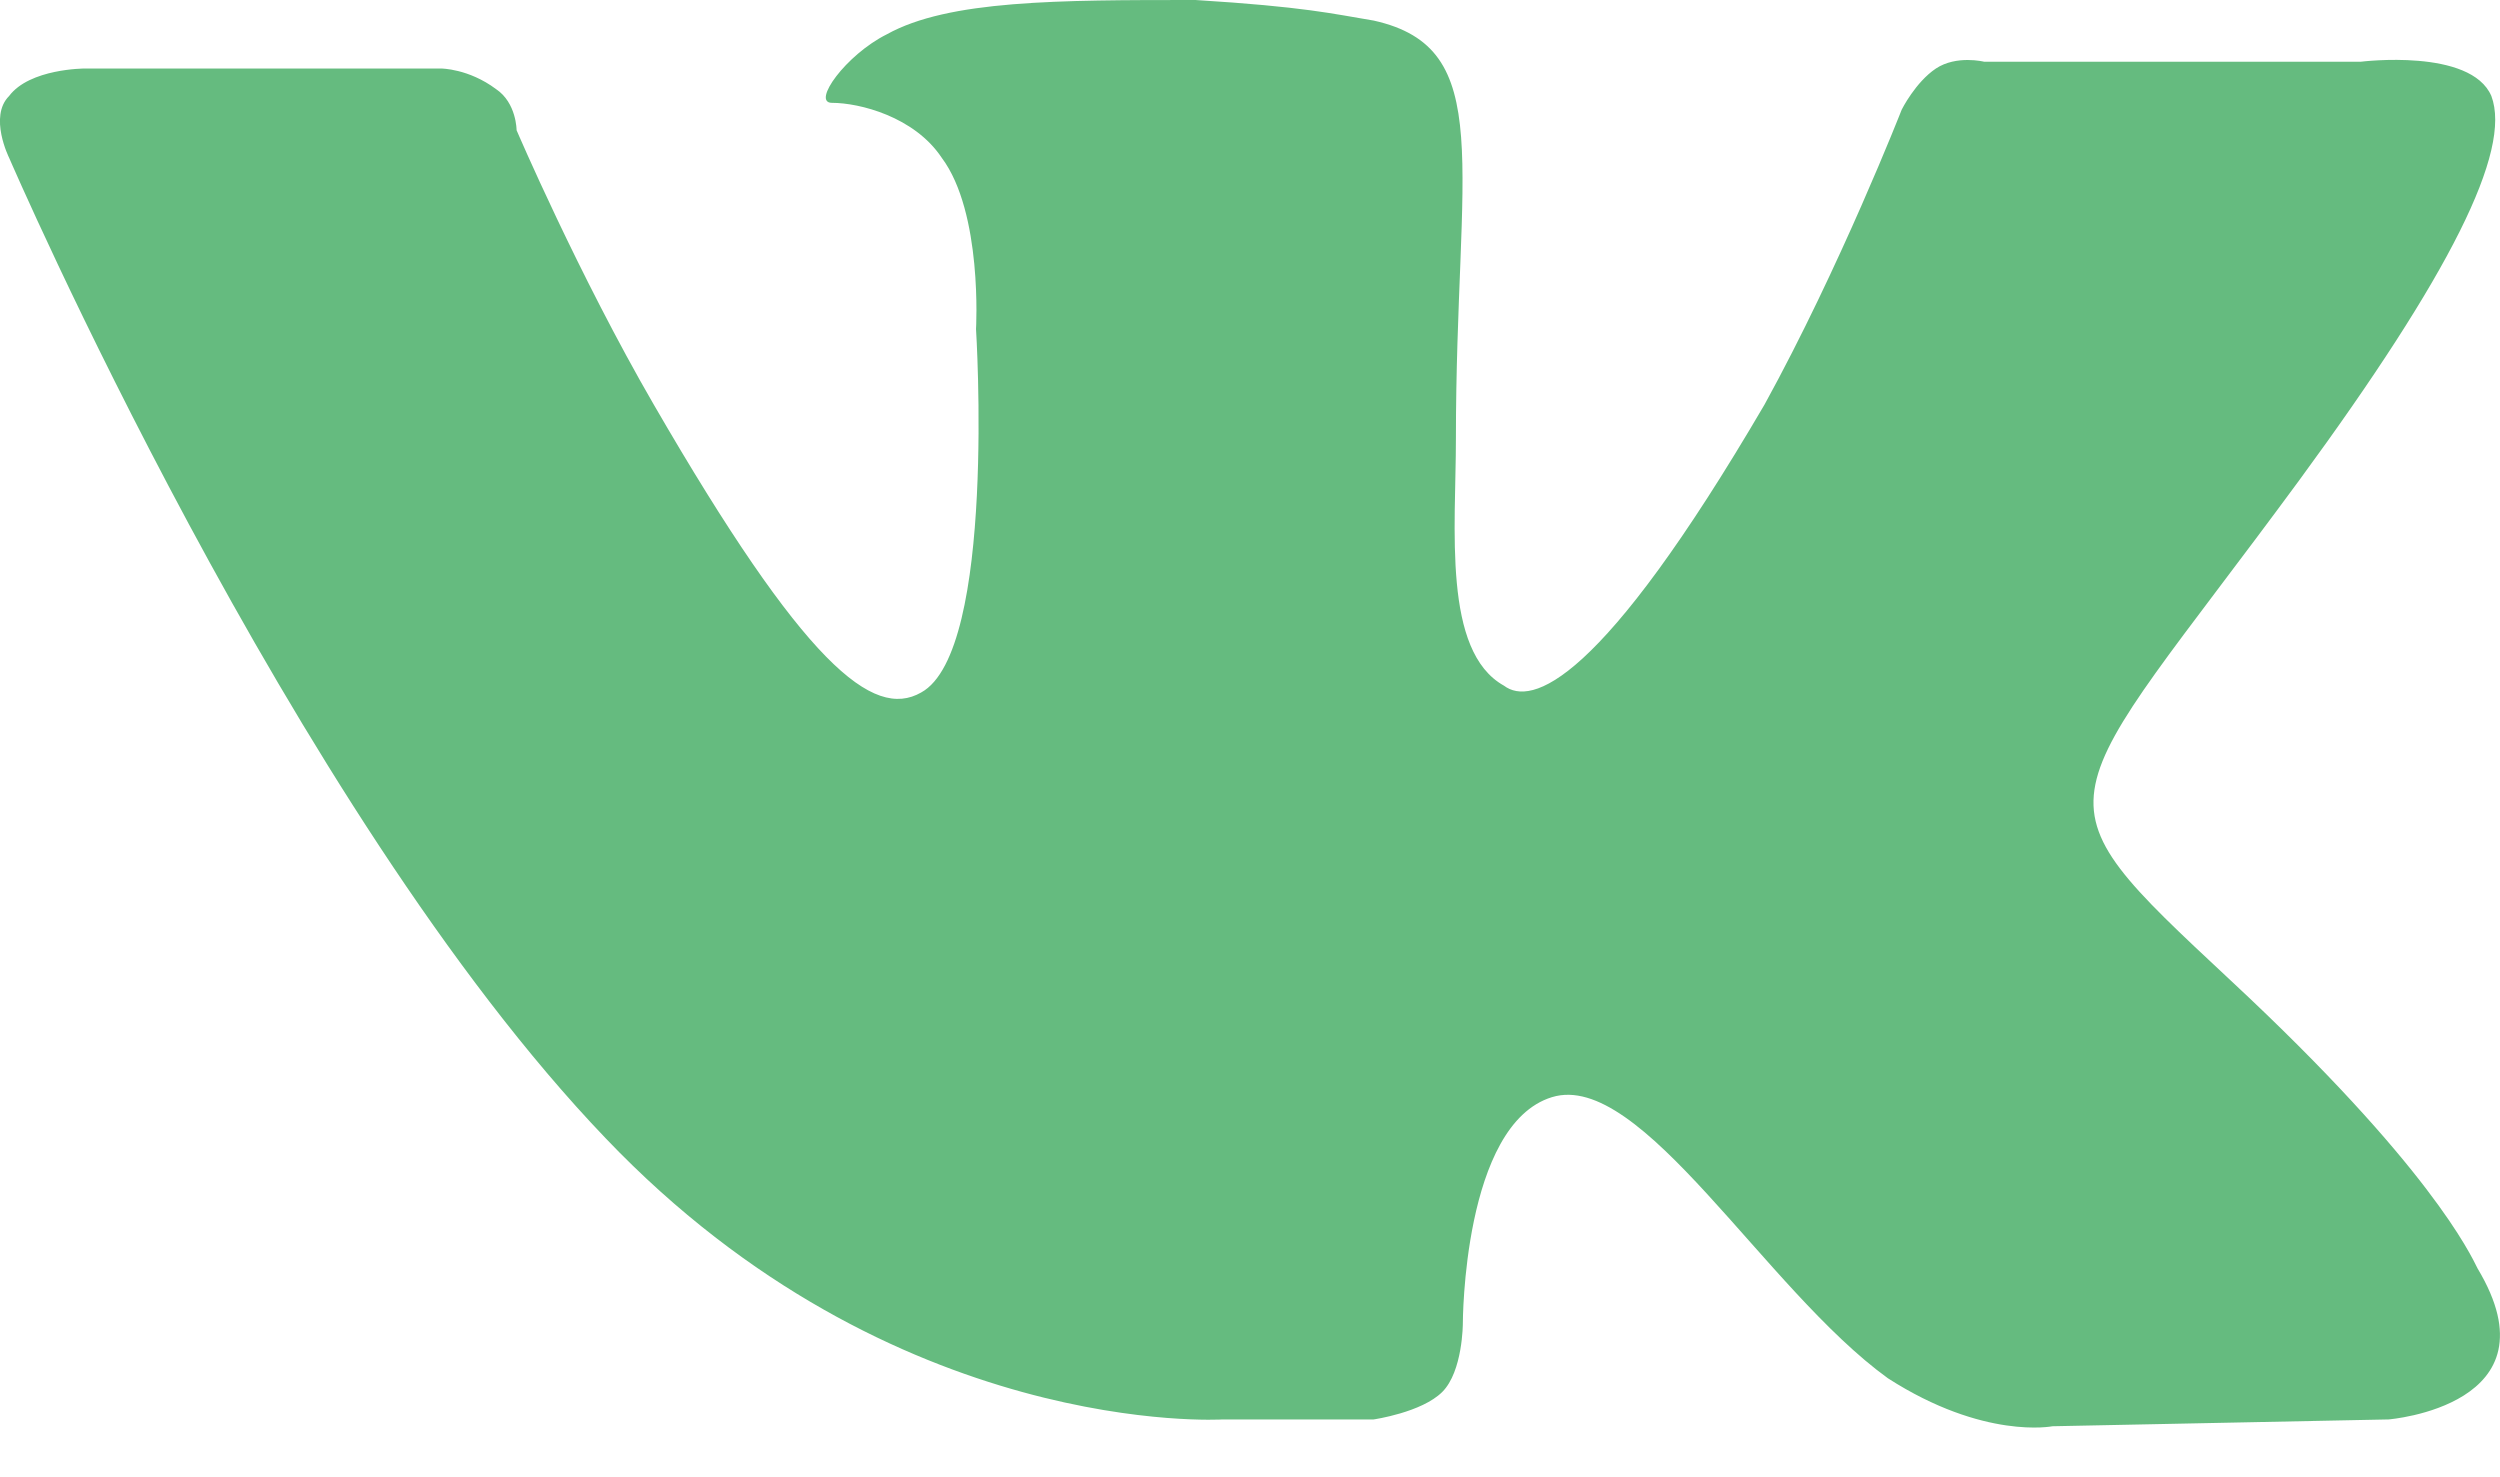 <svg width="22" height="13" viewBox="0 0 22 13" fill="none" xmlns="http://www.w3.org/2000/svg">
<rect width="22" height="13" fill="#E5E5E5"/>
<g clip-path="url(#clip0)">
<rect width="1440" height="1717" transform="translate(-347 -1636)" fill="#F5F5F5"/>
<rect x="-122" y="-1456" width="990" height="1537" fill="white"/>
<rect x="-116" y="-453" width="978" height="534" fill="#F5F5F5"/>
<rect x="-13" y="-18" width="48" height="48" fill="white"/>
<path d="M10.761 12.491H12.088C12.088 12.491 12.511 12.43 12.692 12.249C12.873 12.068 12.873 11.646 12.873 11.646C12.873 11.646 12.873 9.896 13.657 9.655C14.442 9.413 15.528 11.344 16.614 12.129C17.459 12.672 18.062 12.551 18.062 12.551L21.019 12.491C21.019 12.491 22.527 12.37 21.803 11.163C21.743 11.043 21.381 10.258 19.631 8.629C17.821 6.939 18.062 7.181 20.235 4.224C21.562 2.414 22.105 1.328 21.924 0.845C21.743 0.422 20.777 0.543 20.777 0.543H17.459C17.459 0.543 17.217 0.483 17.036 0.603C16.855 0.724 16.735 0.965 16.735 0.965C16.735 0.965 16.192 2.353 15.528 3.56C14.08 6.034 13.476 6.215 13.235 6.034C12.692 5.732 12.812 4.646 12.812 3.862C12.812 1.448 13.175 0.422 12.088 0.181C11.726 0.121 11.485 0.06 10.52 0C9.313 0 8.347 0 7.804 0.302C7.442 0.483 7.14 0.905 7.321 0.905C7.563 0.905 8.046 1.026 8.287 1.388C8.649 1.871 8.589 2.896 8.589 2.896C8.589 2.896 8.77 5.732 8.106 6.094C7.683 6.336 7.08 5.853 5.753 3.56C5.089 2.414 4.546 1.146 4.546 1.146C4.546 1.146 4.546 0.905 4.365 0.784C4.123 0.603 3.882 0.603 3.882 0.603H0.744C0.744 0.603 0.261 0.603 0.08 0.845C-0.101 1.026 0.08 1.388 0.08 1.388C0.08 1.388 2.554 7.12 5.33 10.017C7.864 12.672 10.761 12.491 10.761 12.491Z" fill="#65BB7F"/>
</g>
<defs>
<clipPath id="clip0">
<rect width="1440" height="1717" fill="white" transform="translate(-347 -1636)"/>
</clipPath>
</defs>
</svg>
